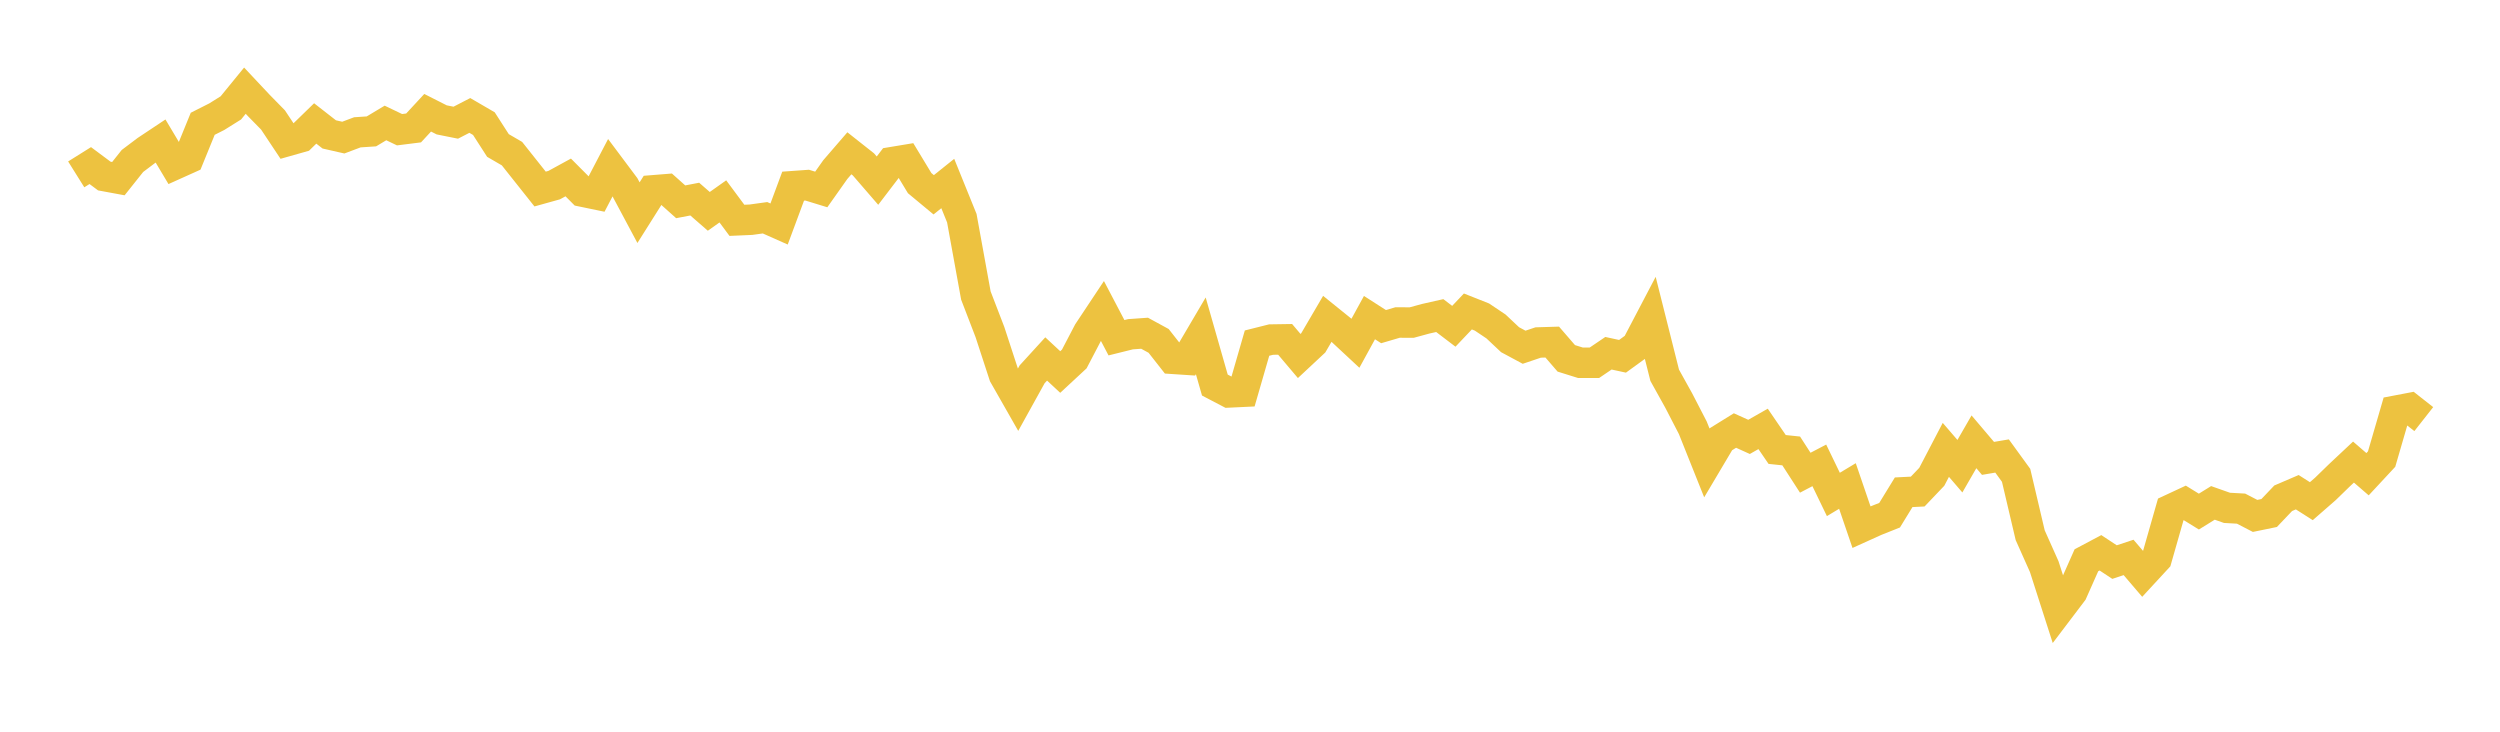 <svg width="164" height="48" xmlns="http://www.w3.org/2000/svg" xmlns:xlink="http://www.w3.org/1999/xlink"><path fill="none" stroke="rgb(237,194,64)" stroke-width="2" d="M5,11.439L5.922,10.862L6.844,11.549L7.766,11.719L8.689,10.559L9.611,9.864L10.533,9.251L11.455,10.797L12.377,10.382L13.299,8.12L14.222,7.654L15.144,7.077L16.066,5.948L16.988,6.93L17.91,7.87L18.832,9.257L19.754,8.996L20.677,8.098L21.599,8.817L22.521,9.027L23.443,8.68L24.365,8.619L25.287,8.066L26.21,8.509L27.132,8.393L28.054,7.397L28.976,7.864L29.898,8.049L30.82,7.573L31.743,8.11L32.665,9.543L33.587,10.079L34.509,11.24L35.431,12.401L36.353,12.144L37.275,11.64L38.198,12.567L39.12,12.758L40.042,10.991L40.964,12.224L41.886,13.951L42.808,12.488L43.731,12.414L44.653,13.238L45.575,13.061L46.497,13.865L47.419,13.211L48.341,14.453L49.263,14.413L50.186,14.285L51.108,14.695L52.03,12.212L52.952,12.146L53.874,12.429L54.796,11.125L55.719,10.056L56.641,10.784L57.563,11.85L58.485,10.642L59.407,10.489L60.329,12.013L61.251,12.778L62.174,12.039L63.096,14.314L64.018,19.387L64.94,21.784L65.862,24.605L66.784,26.224L67.707,24.557L68.629,23.547L69.551,24.404L70.473,23.548L71.395,21.784L72.317,20.396L73.24,22.155L74.162,21.926L75.084,21.86L76.006,22.363L76.928,23.537L77.85,23.598L78.772,22.031L79.695,25.26L80.617,25.743L81.539,25.699L82.461,22.508L83.383,22.276L84.305,22.262L85.228,23.353L86.15,22.492L87.072,20.916L87.994,21.66L88.916,22.518L89.838,20.835L90.76,21.427L91.683,21.156L92.605,21.161L93.527,20.91L94.449,20.702L95.371,21.404L96.293,20.432L97.216,20.798L98.138,21.416L99.06,22.284L99.982,22.779L100.904,22.468L101.826,22.44L102.749,23.508L103.671,23.796L104.593,23.798L105.515,23.173L106.437,23.373L107.359,22.704L108.281,20.945L109.204,24.618L110.126,26.278L111.048,28.062L111.97,30.369L112.892,28.814L113.814,28.242L114.737,28.66L115.659,28.135L116.581,29.485L117.503,29.582L118.425,31.01L119.347,30.528L120.269,32.436L121.192,31.881L122.114,34.581L123.036,34.164L123.958,33.797L124.88,32.293L125.802,32.246L126.725,31.277L127.647,29.511L128.569,30.583L129.491,28.983L130.413,30.07L131.335,29.913L132.257,31.183L133.18,35.108L134.102,37.173L135.024,40.046L135.946,38.83L136.868,36.754L137.79,36.264L138.713,36.872L139.635,36.567L140.557,37.646L141.479,36.647L142.401,33.42L143.323,32.991L144.246,33.56L145.168,32.99L146.09,33.315L147.012,33.366L147.934,33.844L148.856,33.654L149.778,32.685L150.701,32.289L151.623,32.877L152.545,32.073L153.467,31.177L154.389,30.312L155.311,31.108L156.234,30.115L157.156,26.945L158.078,26.769L159,27.493"></path></svg>